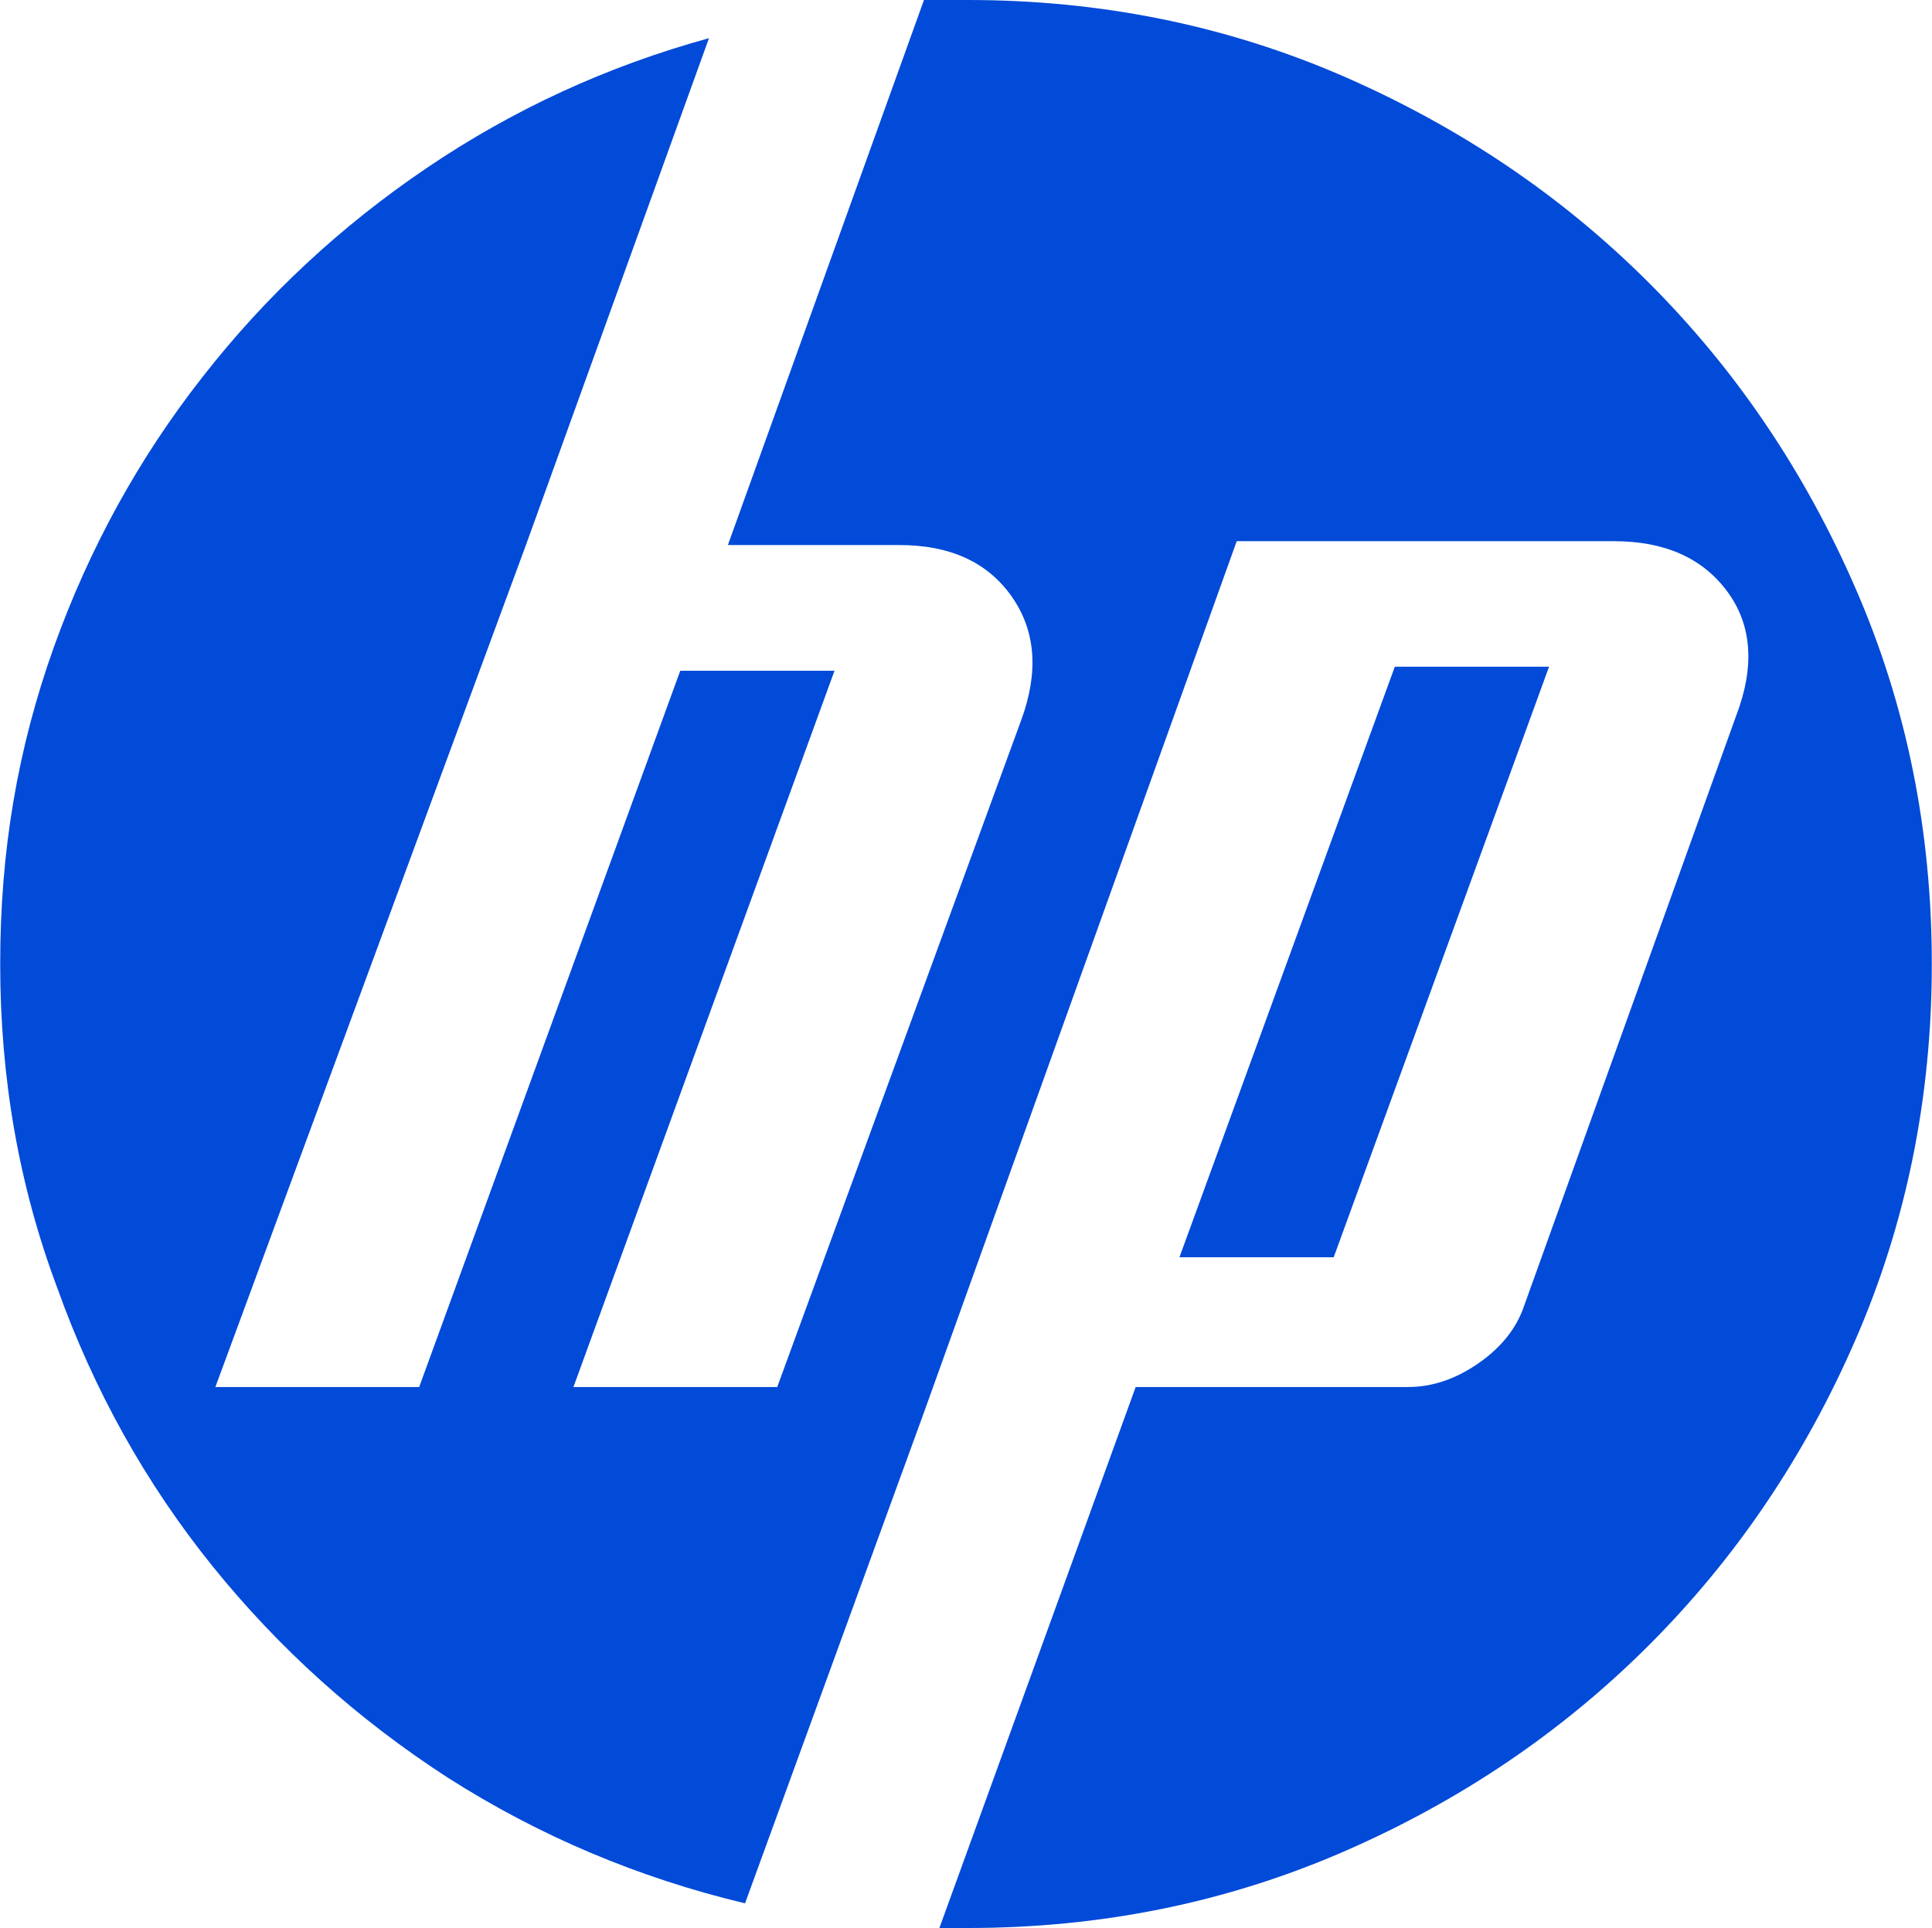 <?xml version="1.0" encoding="UTF-8"?><svg id="Layer_1" xmlns="http://www.w3.org/2000/svg" viewBox="0 0 100.2 100"><defs><style>.cls-1{fill:#024ad8;}</style></defs><path class="cls-1" d="M50.2,100h-1.48l10.18-28.06h14.13c1.25,0,2.47-.41,3.66-1.24s1.98-1.83,2.37-3.01l10.97-30.53c.99-2.57.84-4.73-.44-6.47s-3.24-2.62-5.88-2.62h-19.57l-16.21,45.16-9.29,25.49c-5.53-1.32-10.67-3.49-15.42-6.52-4.68-3.03-8.75-6.69-12.2-10.97s-6.14-9.09-8.05-14.43c-1.98-5.27-2.96-10.87-2.96-16.8s.92-11.2,2.77-16.4c1.84-5.14,4.41-9.82,7.71-14.03,3.29-4.22,7.18-7.84,11.66-10.87,4.48-3.03,9.35-5.27,14.62-6.72l-9.49,26.28-16.11,43.68h10.57l13.54-37.15h8l-13.54,37.15h10.57l12.65-34.58c.92-2.5.76-4.64-.49-6.42-1.25-1.78-3.19-2.67-5.83-2.67h-8.89L47.92,0h2.27c6.92,0,13.41,1.32,19.47,3.95,6.06,2.64,11.35,6.21,15.86,10.72,4.51,4.51,8.09,9.8,10.72,15.86,2.64,6.06,3.95,12.55,3.95,19.47s-1.32,13.41-3.95,19.47-6.21,11.35-10.72,15.86-9.8,8.09-15.86,10.72-12.55,3.95-19.47,3.95ZM80.34,34.58h-8l-11.17,30.63h8l11.17-30.63Z"/></svg>